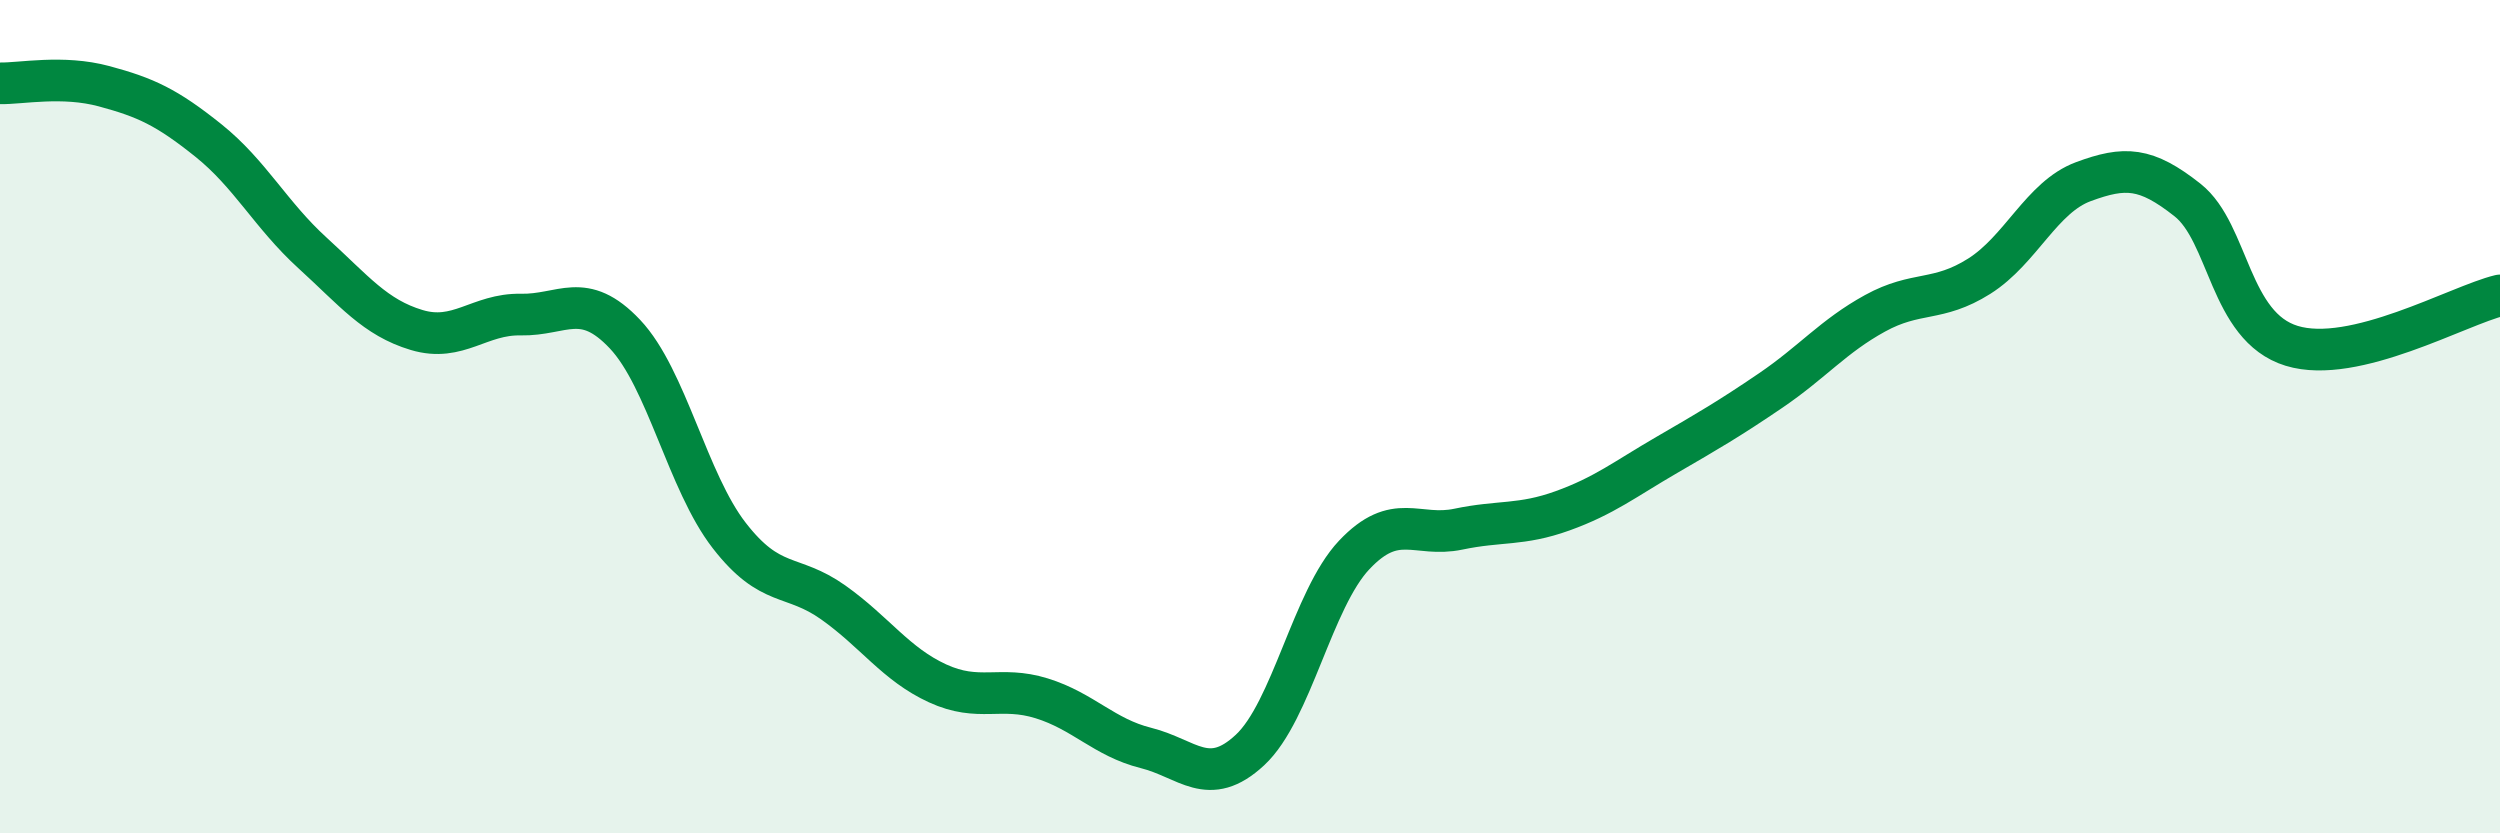 
    <svg width="60" height="20" viewBox="0 0 60 20" xmlns="http://www.w3.org/2000/svg">
      <path
        d="M 0,2 C 0.5,2.01 1.5,1.8 2.5,2.07 C 3.5,2.34 4,2.57 5,3.37 C 6,4.17 6.5,5.16 7.5,6.07 C 8.5,6.98 9,7.62 10,7.92 C 11,8.22 11.5,7.53 12.5,7.55 C 13.5,7.57 14,6.96 15,8.02 C 16,9.08 16.5,11.56 17.5,12.85 C 18.5,14.14 19,13.75 20,14.46 C 21,15.17 21.5,15.94 22.5,16.4 C 23.5,16.86 24,16.45 25,16.76 C 26,17.07 26.5,17.7 27.5,17.95 C 28.5,18.2 29,18.93 30,18 C 31,17.07 31.5,14.38 32.5,13.32 C 33.5,12.26 34,12.91 35,12.7 C 36,12.49 36.5,12.62 37.5,12.26 C 38.5,11.9 39,11.5 40,10.92 C 41,10.34 41.5,10.05 42.5,9.37 C 43.5,8.69 44,8.07 45,7.52 C 46,6.97 46.5,7.26 47.5,6.63 C 48.5,6 49,4.73 50,4.36 C 51,3.99 51.5,4.01 52.5,4.8 C 53.5,5.59 53.5,7.84 55,8.3 C 56.5,8.76 59,7.33 60,7.09L60 20L0 20Z"
        fill="#008740"
        opacity="0.1"
        stroke-linecap="round"
        stroke-linejoin="round"
      />
      <path
        d="M 0,2 C 0.5,2.01 1.5,1.8 2.5,2.07 C 3.5,2.34 4,2.57 5,3.37 C 6,4.17 6.5,5.16 7.5,6.07 C 8.5,6.98 9,7.62 10,7.92 C 11,8.22 11.5,7.53 12.5,7.55 C 13.5,7.57 14,6.96 15,8.02 C 16,9.08 16.5,11.56 17.5,12.85 C 18.5,14.14 19,13.75 20,14.46 C 21,15.17 21.5,15.94 22.5,16.4 C 23.5,16.86 24,16.45 25,16.76 C 26,17.07 26.5,17.7 27.5,17.95 C 28.5,18.2 29,18.93 30,18 C 31,17.07 31.5,14.38 32.5,13.32 C 33.5,12.26 34,12.91 35,12.7 C 36,12.49 36.5,12.62 37.5,12.26 C 38.5,11.9 39,11.5 40,10.92 C 41,10.34 41.5,10.05 42.5,9.37 C 43.5,8.69 44,8.07 45,7.52 C 46,6.97 46.5,7.26 47.5,6.63 C 48.5,6 49,4.73 50,4.36 C 51,3.99 51.5,4.01 52.5,4.8 C 53.5,5.59 53.5,7.84 55,8.3 C 56.5,8.76 59,7.33 60,7.09"
        stroke="#008740"
        stroke-width="1"
        fill="none"
        stroke-linecap="round"
        stroke-linejoin="round"
      />
    </svg>
  